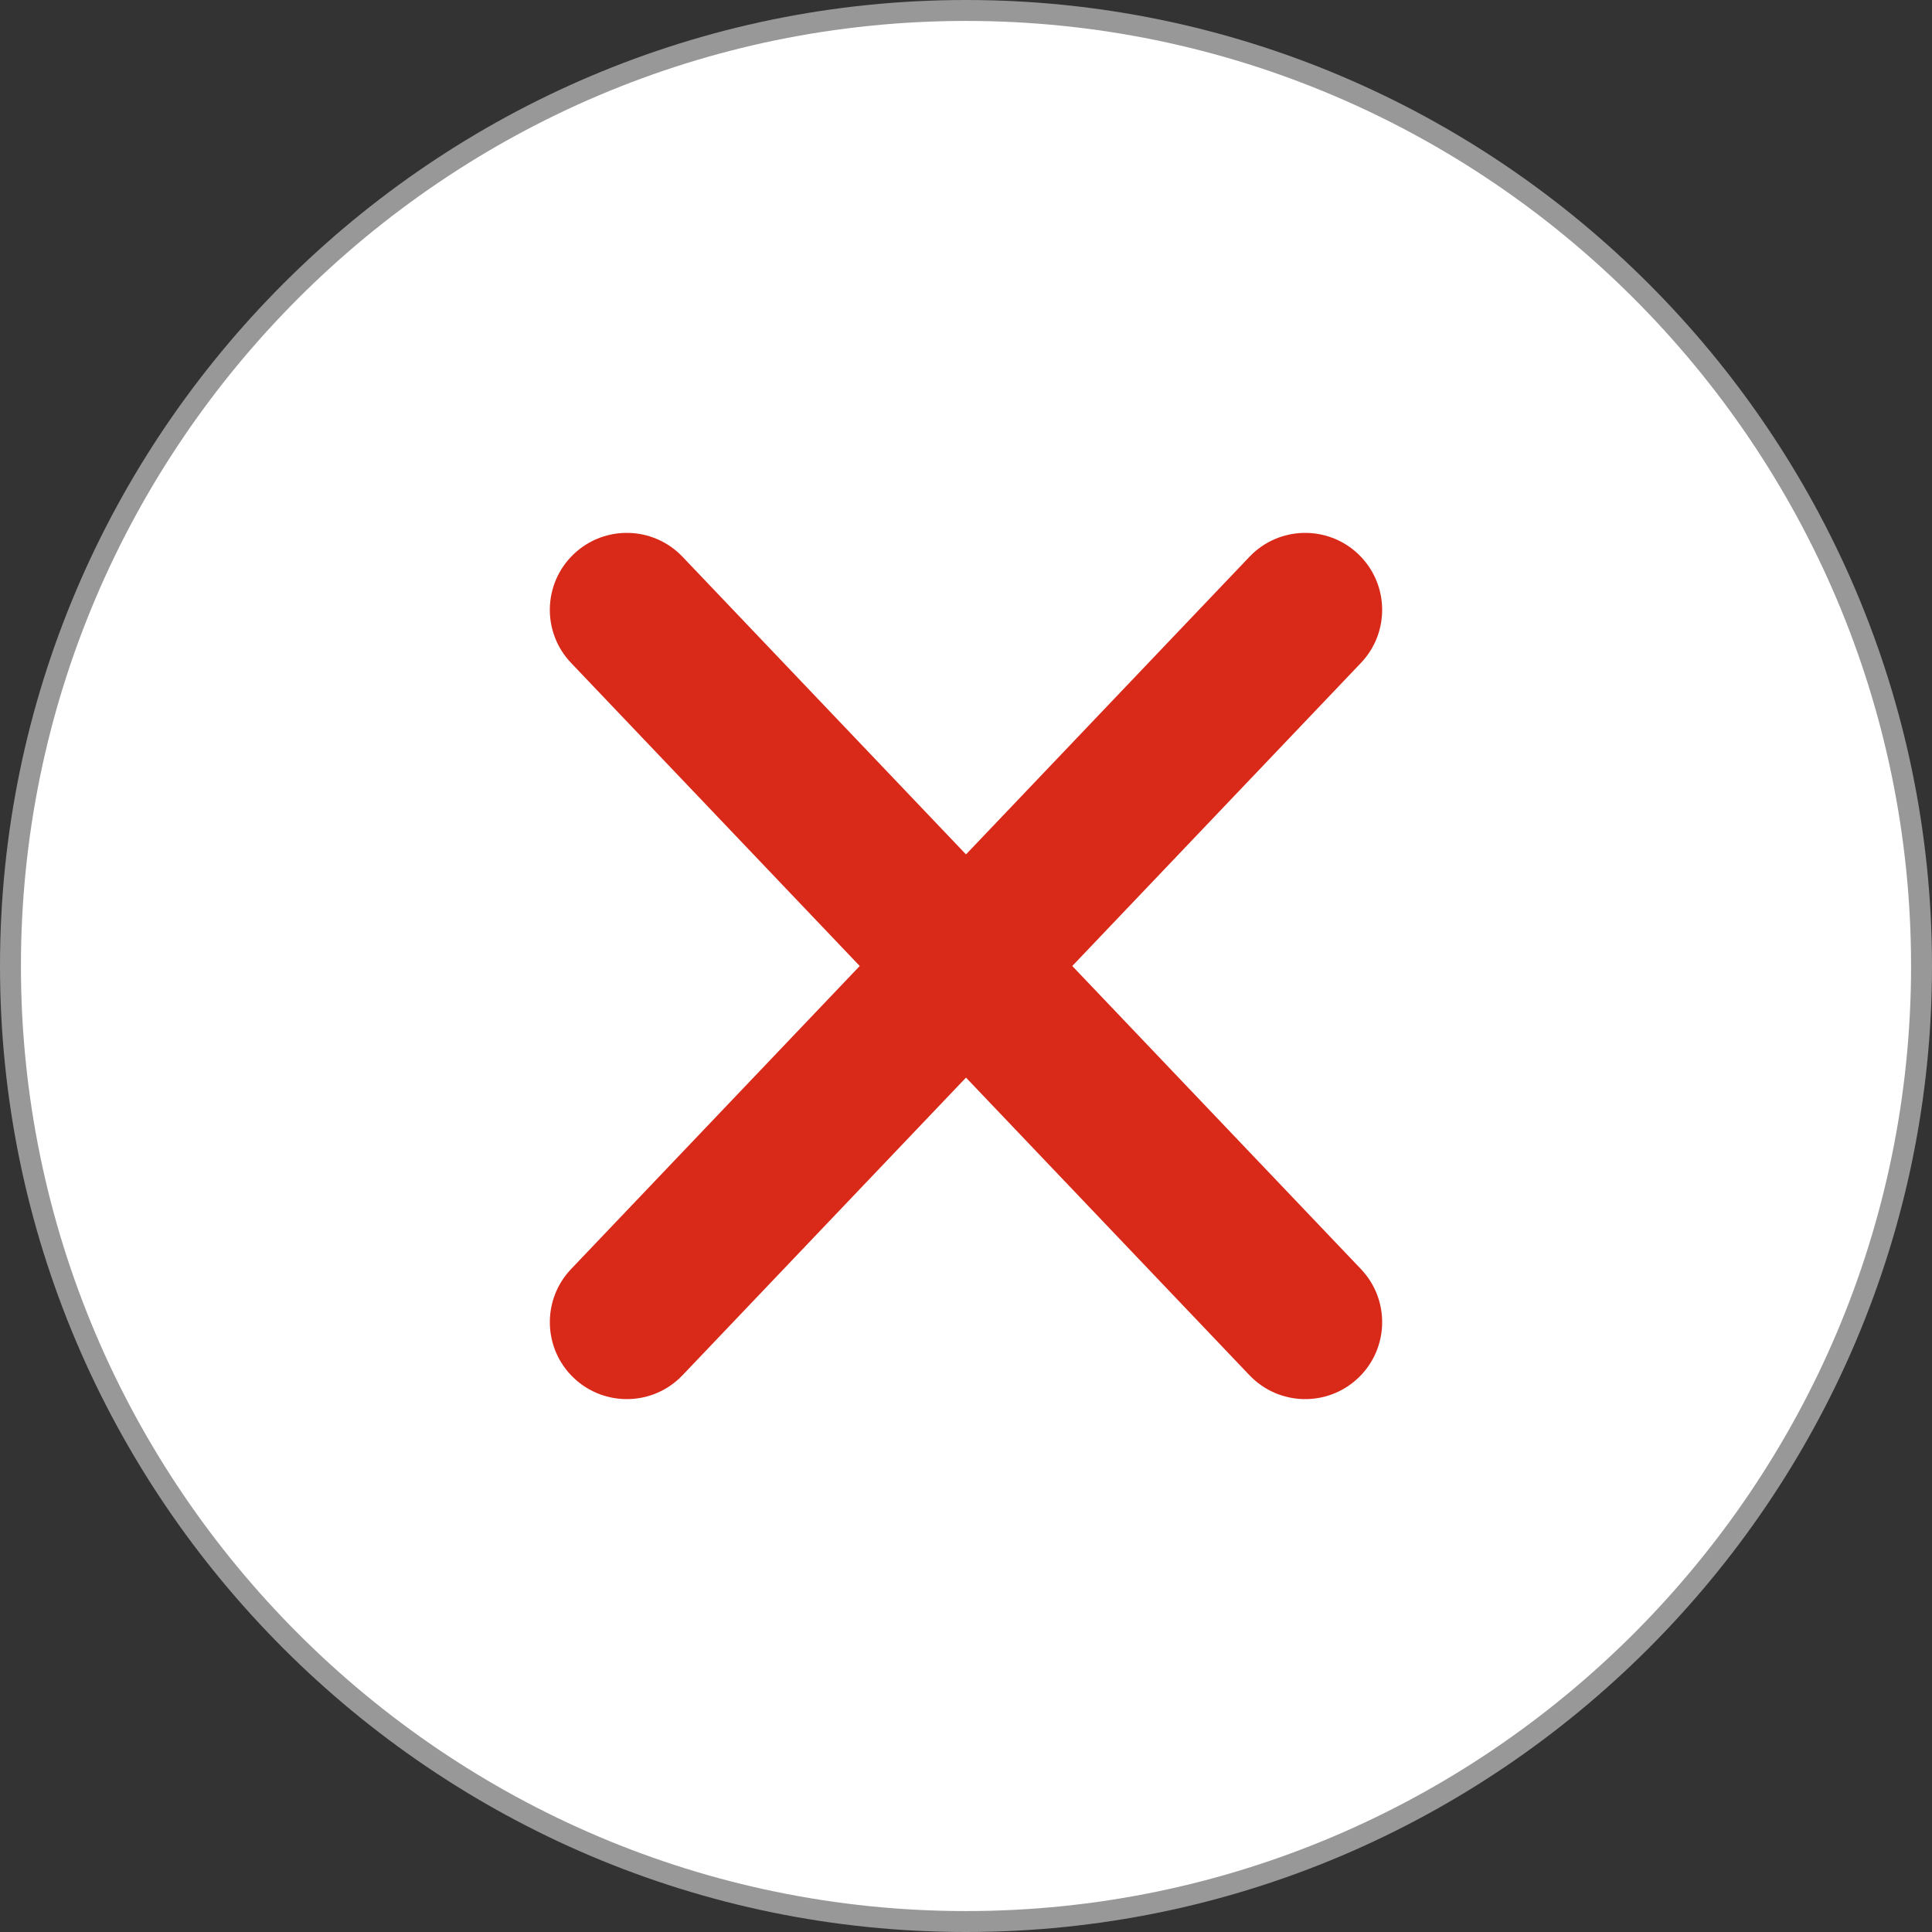 <?xml version="1.0" encoding="UTF-8"?>
<svg id="Calque_1" data-name="Calque 1" xmlns="http://www.w3.org/2000/svg" viewBox="0 0 869.56 869.56">
  <rect x="0" y="0" width="869.56" height="869.56" fill="#333333" stroke="none"/>
  <defs>
    <style>
      .cls-1 {
        fill: #d92918;
      }

      .cls-2 {
        fill: #fff;
      }

      .cls-2, .cls-3 {
        fill-rule: evenodd;
      }

      .cls-3 {
        fill: #989898;
      }
    </style>
  </defs>
  <path class="cls-3" d="m434.78,869.56c239.41,0,434.78-195.37,434.78-434.78S674.19,0,434.78,0,0,195.29,0,434.78s195.29,434.78,434.78,434.78h0Z"/>
  <path class="cls-2" d="m434.78,860.14c234.22,0,425.36-191.14,425.36-425.36S669,9.42,434.78,9.42,9.42,200.48,9.42,434.78s191.06,425.36,425.36,425.36h0Z"/>
  <path class="cls-1" d="m482.61,434.78l129.92-136.41c13.19-13.85,12.66-35.78-1.19-48.97h0c-13.85-13.19-35.78-12.66-48.97,1.19l-127.59,133.96-127.59-133.96c-13.19-13.85-35.12-14.39-48.97-1.19h0c-13.85,13.19-14.39,35.12-1.19,48.97l129.92,136.41-129.92,136.41c-13.19,13.85-12.66,35.78,1.19,48.97h0c13.85,13.19,35.78,12.66,48.97-1.19l127.59-133.96,127.59,133.96c13.19,13.85,35.12,14.39,48.97,1.19h0c13.85-13.19,14.39-35.12,1.19-48.97l-129.92-136.41Z"/>
</svg>